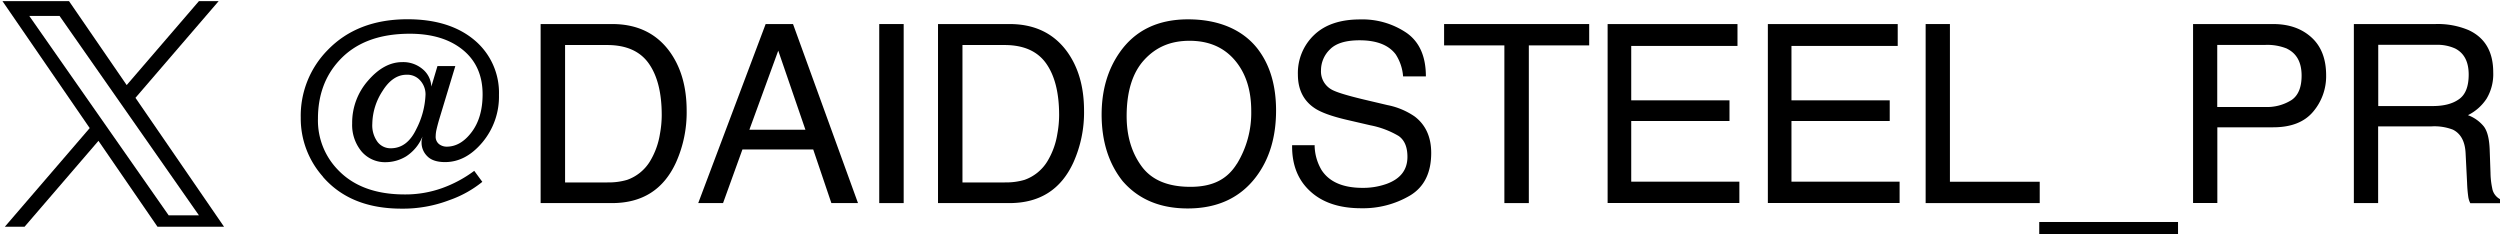 <svg xmlns="http://www.w3.org/2000/svg" xmlns:xlink="http://www.w3.org/1999/xlink" width="782.76" height="73.362" viewBox="0 0 782.76 73.362"><defs><style>.a{clip-path:url(#a);}</style><clipPath id="a"><rect width="71" height="71" transform="translate(0 0)"/></clipPath></defs><g transform="translate(-11.73 -0.131)"><g transform="translate(105.895 6.159)"><path d="M53.349,51.557A27.391,27.391,0,0,1,46.43,33.126a29.309,29.309,0,0,1,8.391-21.14q9.318-9.672,25-9.687c9.068,0,16.164,2.3,21.375,6.86A21.489,21.489,0,0,1,108.494,26a22.293,22.293,0,0,1-5.211,14.868c-3.474,4.122-7.361,6.153-11.659,6.153-2.532,0-4.387-.618-5.565-1.825a5.911,5.911,0,0,1-1.8-4.357,3.1,3.1,0,0,1,.088-.883c.059-.294.118-.618.206-.942a13.47,13.47,0,0,1-5.123,6.212,12.45,12.45,0,0,1-6.36,1.825,9.618,9.618,0,0,1-7.626-3.386,12.962,12.962,0,0,1-2.915-8.744,19.9,19.9,0,0,1,4.976-13.4c3.327-3.857,6.889-5.8,10.717-5.8a9.412,9.412,0,0,1,6.418,2.238,7.482,7.482,0,0,1,2.679,5.417l1.914-6.418h5.594L89.769,33.685c-.383,1.3-.648,2.355-.824,3.121a9.874,9.874,0,0,0-.265,2.09,2.912,2.912,0,0,0,1.06,2.5,3.875,3.875,0,0,0,2.385.795c2.915,0,5.506-1.5,7.8-4.534s3.445-6.978,3.445-11.865c0-5.888-2.061-10.54-6.183-13.9S87.531,6.834,80.554,6.834q-14.486,0-22.17,8.479C54,20.113,51.818,26.178,51.818,33.45a22.147,22.147,0,0,0,6.271,16.017q7.331,7.684,20.875,7.684a34.106,34.106,0,0,0,11.777-2,38.582,38.582,0,0,0,10.01-5.388l2.532,3.445a34.333,34.333,0,0,1-10.275,5.712A40.7,40.7,0,0,1,77.963,61.6q-15.943,0-24.584-9.951Zm30.561-30a5.356,5.356,0,0,0-4.357-1.884c-2.885,0-5.417,1.708-7.537,5.123a19.275,19.275,0,0,0-3.18,10.216,8.748,8.748,0,0,0,1.649,5.712,5.114,5.114,0,0,0,4.122,1.973c3.445,0,6.095-2,8.008-6.006A25.62,25.62,0,0,0,85.5,25.824,6.46,6.46,0,0,0,83.91,21.555Z" transform="translate(-46.43 -2.3)"/><path d="M71.94,2.81H94.346c7.6,0,13.514,2.738,17.695,8.214,3.739,4.946,5.623,11.247,5.623,18.961a38.192,38.192,0,0,1-3.327,16.134q-5.83,12.763-20.08,12.749H71.94V2.81Zm20.9,49.581a20.224,20.224,0,0,0,6.183-.795,13.751,13.751,0,0,0,7.1-5.712A23.681,23.681,0,0,0,109.3,37.2a33.029,33.029,0,0,0,.559-5.888q0-10.423-4.063-16.164c-2.709-3.827-7.037-5.771-13.043-5.771H79.595V52.42H92.844Z" transform="translate(3.167 -1.308)"/><path d="M109.781,2.81h8.6l20.345,56.058H130.39l-5.682-16.782h-22.17L96.473,58.868H88.7L109.81,2.81ZM122.264,35.9l-8.509-24.761L104.717,35.9Z" transform="translate(35.752 -1.308)"/><path d="M107.95,2.81H115.6V58.868H107.95Z" transform="translate(73.179 -1.308)"/><path d="M114.2,2.81h22.406c7.6,0,13.514,2.738,17.695,8.214,3.739,4.946,5.623,11.247,5.623,18.961A38.192,38.192,0,0,1,156.6,46.12q-5.83,12.763-20.08,12.749H114.2V2.81Zm20.9,49.581a20.225,20.225,0,0,0,6.183-.795,13.751,13.751,0,0,0,7.1-5.712,23.68,23.68,0,0,0,3.18-8.685,33.026,33.026,0,0,0,.559-5.888q0-10.423-4.063-16.164c-2.709-3.827-7.037-5.771-13.043-5.771H121.855V52.42H135.1Z" transform="translate(85.33 -1.308)"/><path d="M180.651,11.82q5.565,7.419,5.565,19.049c0,8.362-2.12,15.339-6.359,20.875-4.976,6.507-12.1,9.775-21.316,9.775q-12.94,0-20.345-8.538-6.58-8.259-6.6-20.845c0-7.567,1.884-14.073,5.653-19.461Q144.5,2.3,158.687,2.31c9.451,0,17.224,3.18,21.993,9.539Zm-6.683,35.713a30.493,30.493,0,0,0,4.475-16.547q0-9.893-5.182-15.928T159.129,9.023c-5.977,0-10.54,2-14.191,5.977s-5.506,9.863-5.506,17.636q0,9.318,4.711,15.722t15.281,6.389c7.037,0,11.541-2.414,14.515-7.213Z" transform="translate(119.16 -2.281)"/><path d="M158.9,41.743a15.531,15.531,0,0,0,2.179,7.743c2.414,3.71,6.713,5.565,12.837,5.565a21.828,21.828,0,0,0,7.508-1.237c4.357-1.59,6.536-4.387,6.536-8.479,0-3.062-.913-5.241-2.768-6.536a27.637,27.637,0,0,0-8.8-3.327l-7.361-1.708c-4.8-1.119-8.214-2.355-10.187-3.71-3.445-2.326-5.182-5.83-5.182-10.481a16.4,16.4,0,0,1,5.094-12.4q5.079-4.858,14.4-4.858a24.623,24.623,0,0,1,14.574,4.24q6.006,4.24,6.006,13.6H186.6a14.6,14.6,0,0,0-2.326-6.919c-2.208-2.915-5.977-4.387-11.306-4.387-4.3,0-7.39.942-9.245,2.826a9.105,9.105,0,0,0-2.826,6.566,6.48,6.48,0,0,0,3.327,6.036c1.443.824,4.74,1.825,9.863,3.062l7.626,1.8a22.756,22.756,0,0,1,8.509,3.563c3.445,2.62,5.182,6.418,5.182,11.424q0,9.318-6.6,13.308a28.929,28.929,0,0,1-15.339,4q-10.2,0-15.958-5.329-5.785-5.3-5.653-14.4h7.125Z" transform="translate(158.548 -2.261)"/><path d="M213.449,2.81V9.493h-18.9V58.868h-7.655V9.493H168.02V2.81h45.429Z" transform="translate(189.968 -1.308)"/><path d="M185.4,2.81h40.689V9.67h-33.27V26.688h30.767v6.477H192.819v18.99h33.859v6.683H185.429V2.81Z" transform="translate(223.759 -1.308)"/><path d="M202.44,2.81h40.689V9.67h-33.27V26.688h30.767v6.477H209.859v18.99h33.859v6.683H202.469V2.81Z" transform="translate(256.889 -1.308)"/><path d="M219.23,2.81h7.6V52.185h28.117v6.683H219.23Z" transform="translate(289.532 -1.308)"/><path d="M231.31,27.717V23.86h43.457v3.857Z" transform="translate(313.019 39.618)"/><path d="M247.67,2.81h25.085c4.946,0,8.95,1.413,12.012,4.21s4.564,6.772,4.564,11.836a17.108,17.108,0,0,1-4.093,11.424c-2.738,3.239-6.889,4.858-12.483,4.858H255.266v23.7h-7.6V2.81Zm29.442,7.714a16.237,16.237,0,0,0-6.86-1.178H255.237V28.778h15.016A14.351,14.351,0,0,0,278.5,26.6c2.12-1.443,3.15-4,3.15-7.655,0-4.122-1.531-6.919-4.534-8.391Z" transform="translate(344.826 -1.308)"/><path d="M264.8,2.81h25.468A24.757,24.757,0,0,1,300.66,4.694c5.182,2.385,7.743,6.8,7.743,13.249a14.95,14.95,0,0,1-2.09,8.244,14.863,14.863,0,0,1-5.83,5.152,11.606,11.606,0,0,1,4.946,3.5c1.119,1.443,1.708,3.8,1.855,7.066l.265,7.508a24.98,24.98,0,0,0,.53,4.77,4.739,4.739,0,0,0,2.444,3.445V58.9h-9.3a6.418,6.418,0,0,1-.618-1.884,40.887,40.887,0,0,1-.383-4.416l-.471-9.363c-.177-3.651-1.5-6.124-3.975-7.361a16.139,16.139,0,0,0-6.624-1.03H272.366V58.868h-7.6V2.81Zm24.673,25.674c3.474,0,6.212-.707,8.214-2.149,2.032-1.413,3.033-4,3.033-7.714,0-4-1.413-6.713-4.24-8.156a13.438,13.438,0,0,0-6.036-1.148H272.4V28.484h17.076Z" transform="translate(378.072 -1.308)"/></g><g class="a" transform="translate(11.73 0.131)"><path d="M41.646,30.282,67.7,0H61.524L38.9,26.293,20.837,0H0L27.32,39.76,0,71.515H6.174L30.061,43.749,49.14,71.515H69.977L41.645,30.282ZM33.191,40.11l-2.768-3.959L8.4,4.647H17.88L35.654,30.072l2.768,3.959,23.1,33.048H52.044L33.191,40.112Z" transform="translate(0.768 0.346)"/></g></g></svg>